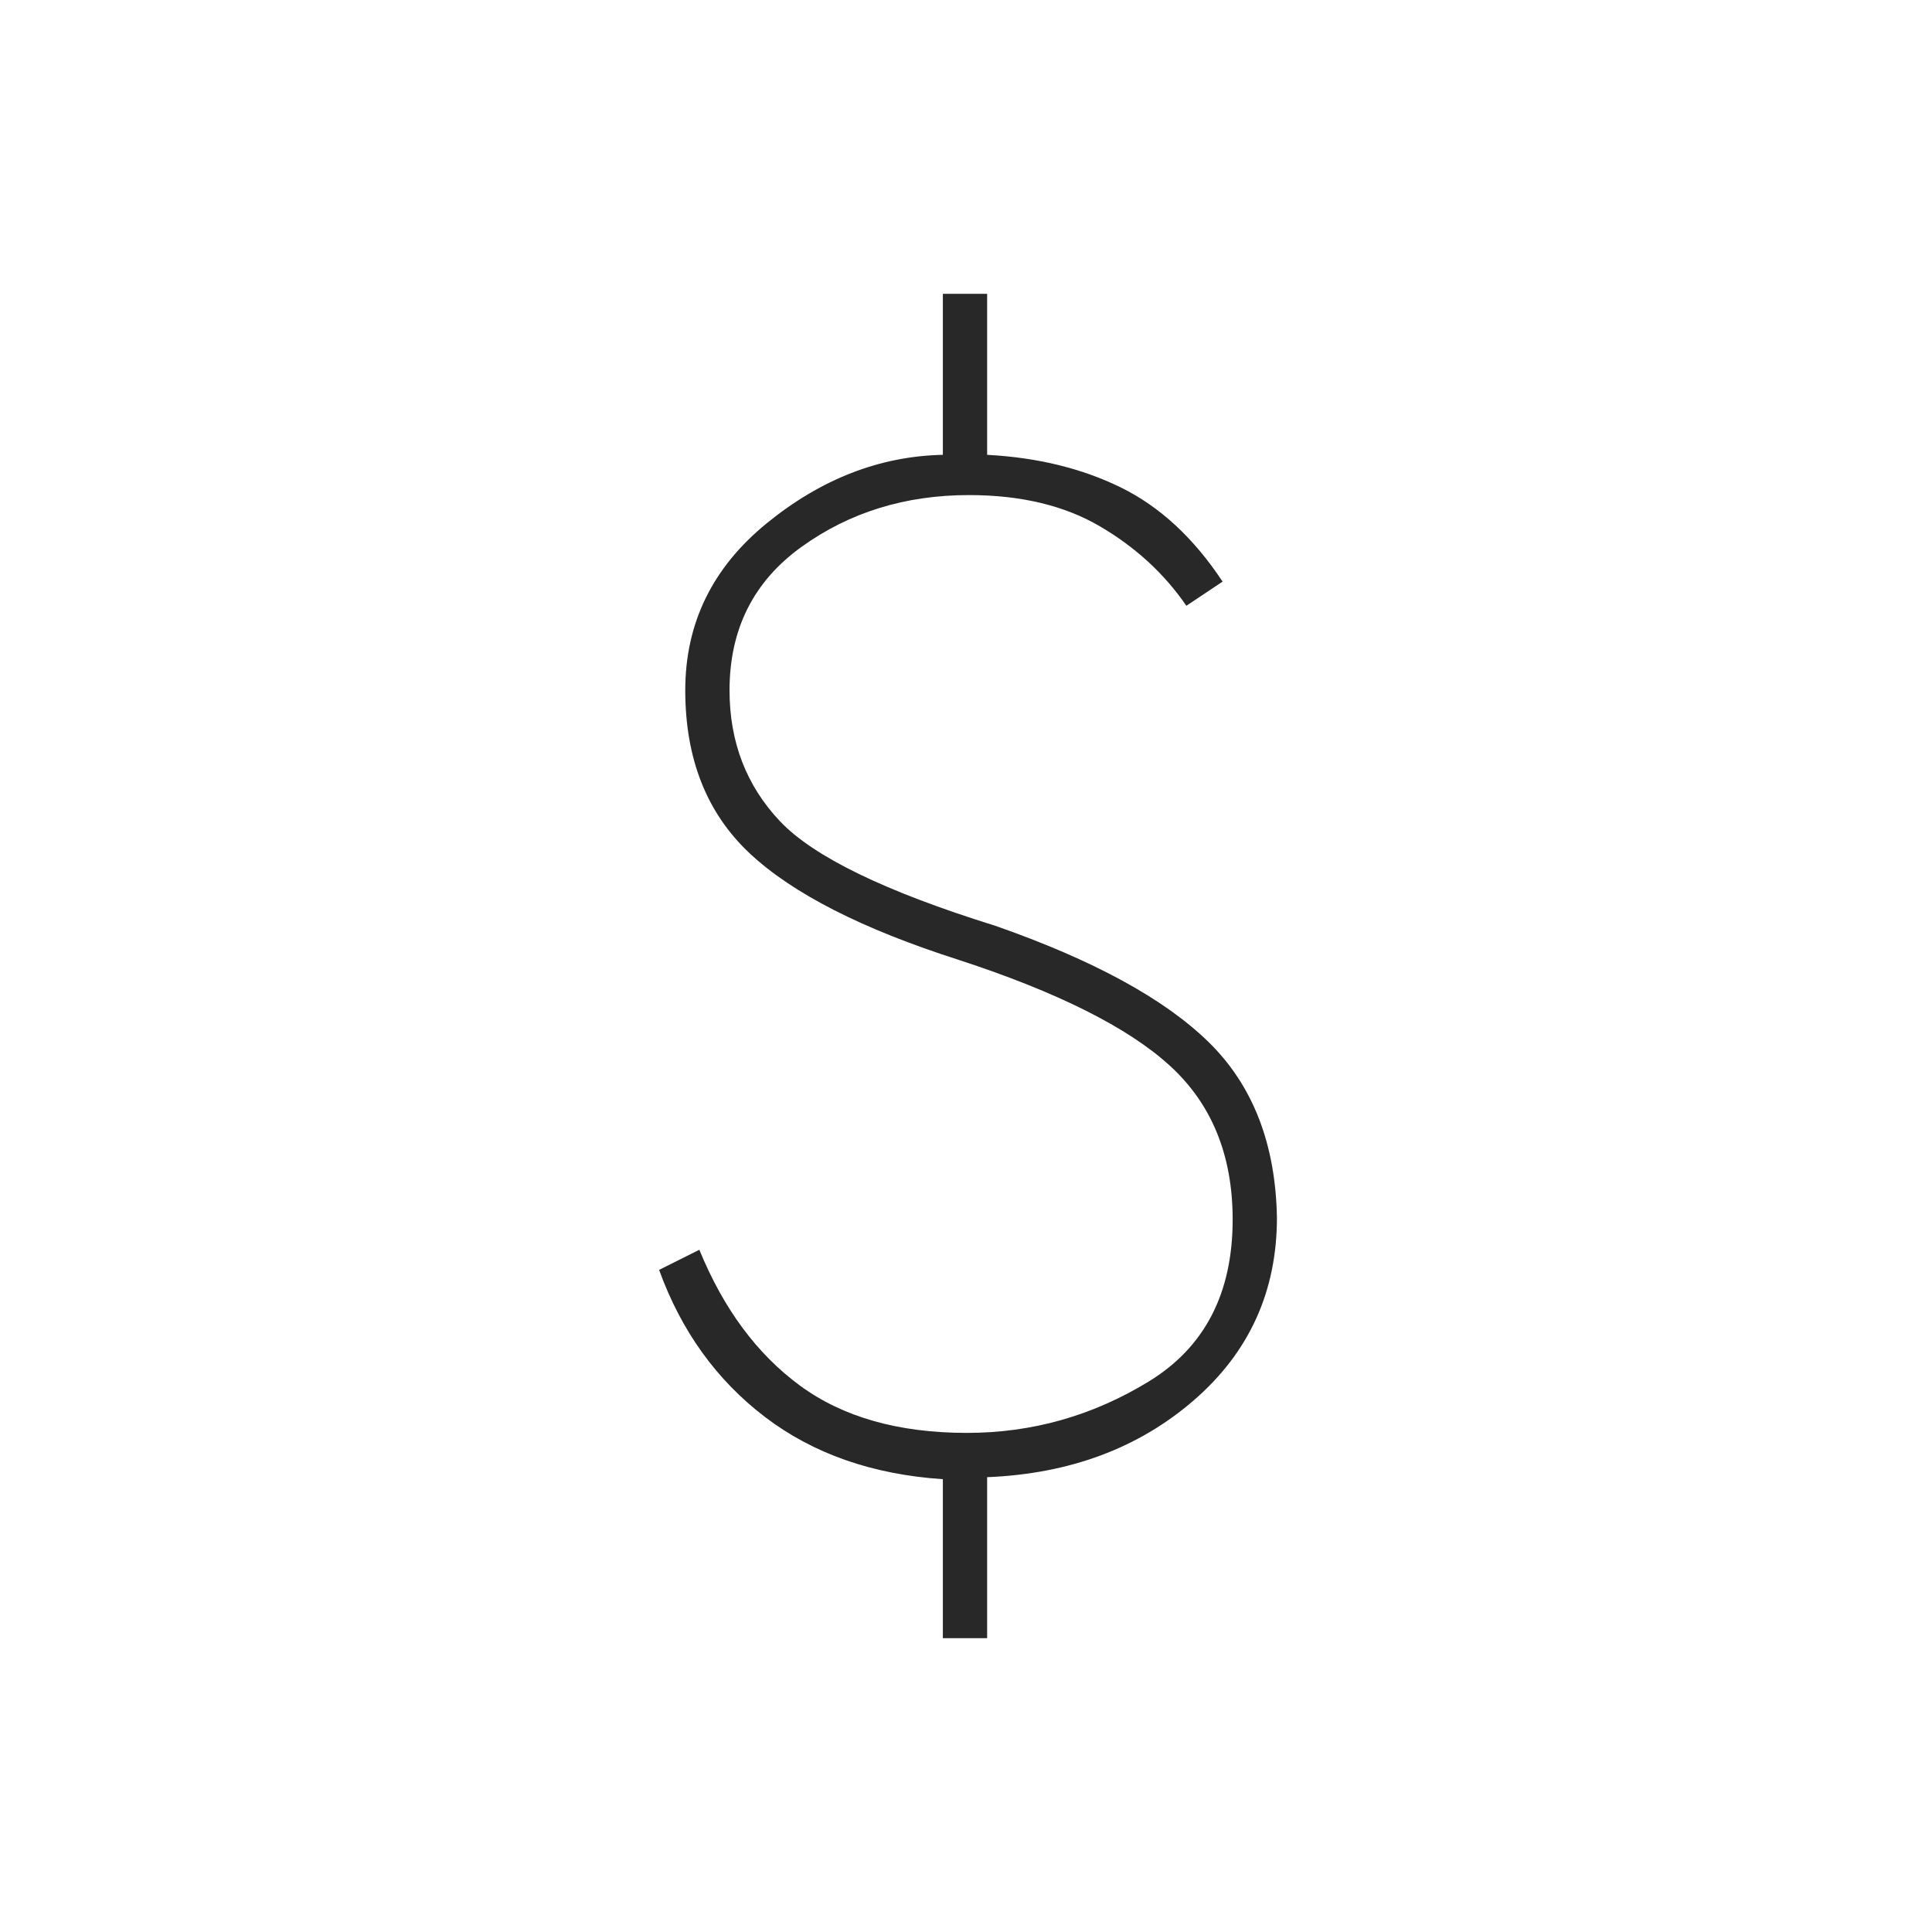 <svg xmlns="http://www.w3.org/2000/svg" height="48px" viewBox="0 -960 960 960" width="48px" fill="#292828"><path d="M468.5-146v-79q-52.5-3.5-88.5-31t-52.5-73l20-10q18 44 50 67.5t83 23.5q48.5 0 90.25-25.5T612.5-354q0-48-31.25-76.5T476.5-483q-72-23-104-53t-32-81q0-50 40.5-83t87.5-34v-80h22v80q37.5 2 66.5 16.25T607.5-671l-18 12q-16.5-24-43-39.5t-65-15.5q-47.5 0-83.25 25.75T362.5-617q0 38.5 25 65t107 52q73 25.5 106 57.75t34 87.25q0 55-41.25 90.75T490.5-226v80h-22Z"/></svg>